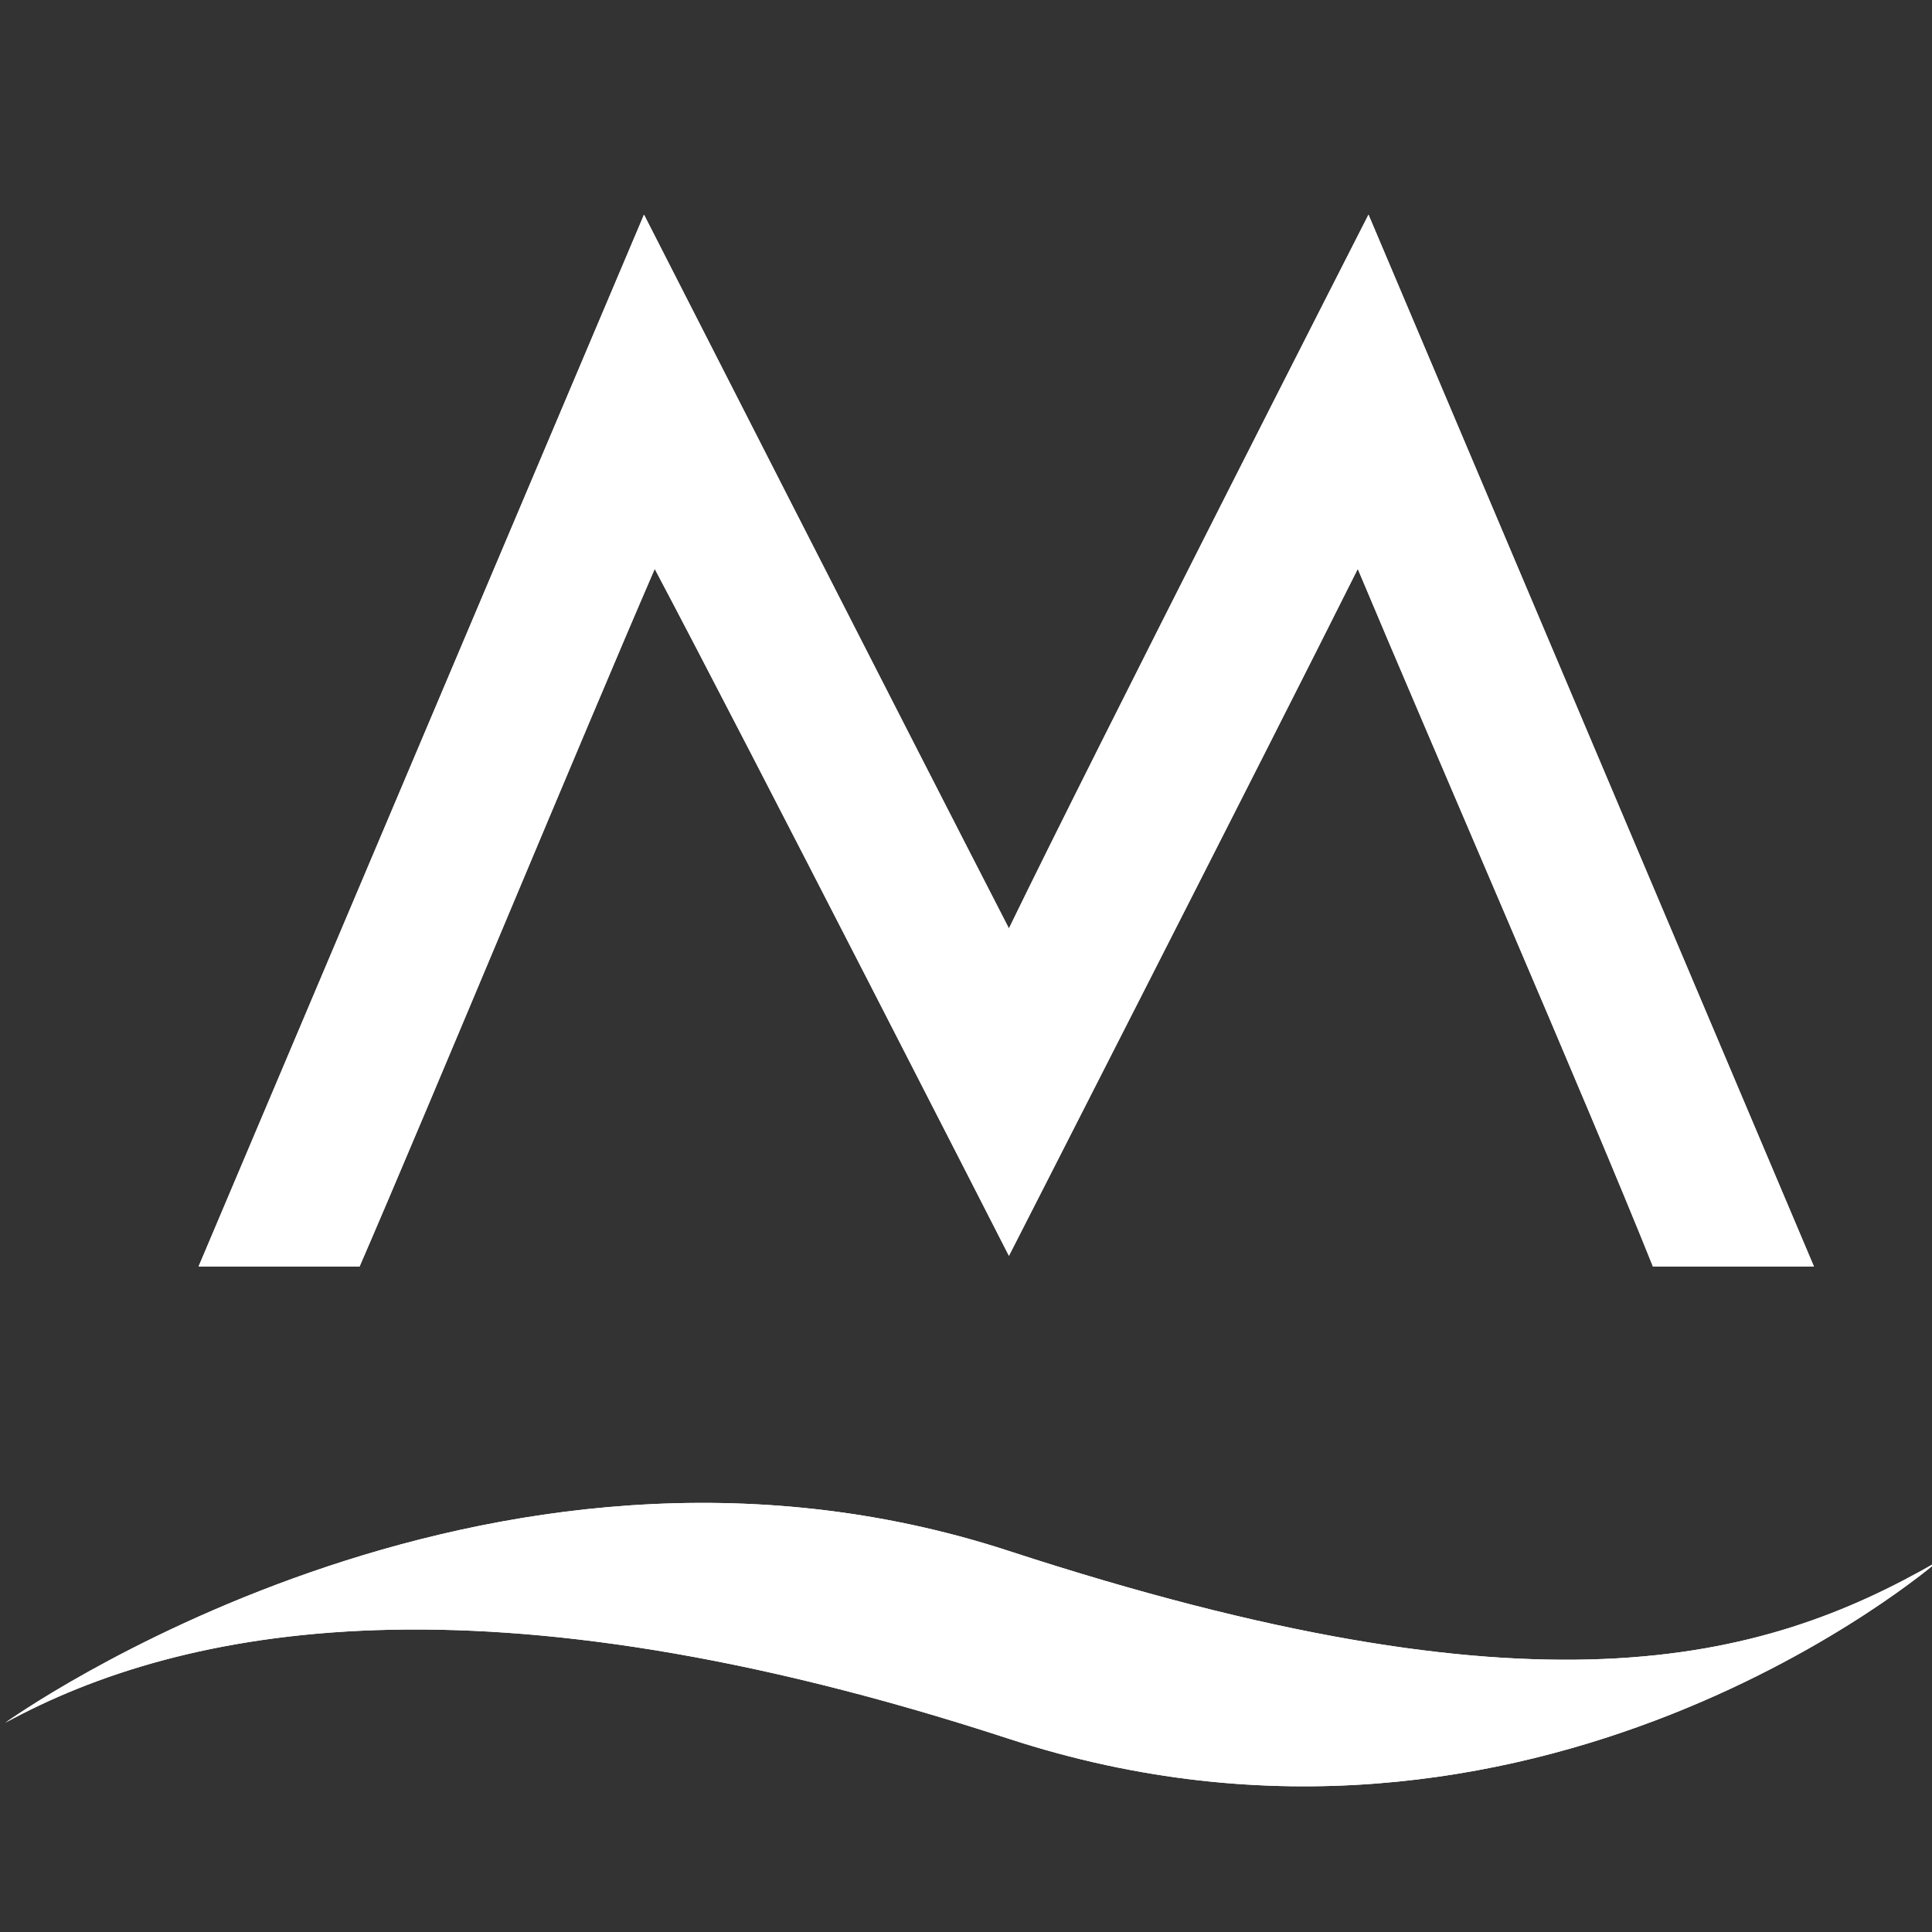 <?xml version="1.0" encoding="utf-8"?>
<!-- Generator: Adobe Illustrator 21.0.0, SVG Export Plug-In . SVG Version: 6.00 Build 0)  -->
<svg version="1.1" id="SVGDoc" xmlns:avocode="https://avocode.com/"
	 xmlns="http://www.w3.org/2000/svg" xmlns:xlink="http://www.w3.org/1999/xlink" x="0px" y="0px" viewBox="0 0 36 36"
	 style="enable-background:new 0 0 36 36;" xml:space="preserve">
<rect x="0" y="0" width="36" height="36" fill="#333333" stroke="none"/>
<style type="text/css">
	.st0{fill:#FFFFFF;}
	.st1{clip-path:url(#SVGID_2_);}
</style>
<desc>Generated with Avocode.</desc>
<g>
	<g>
		<title>icon</title>
		<g>
			<title>Mask</title>
			<path class="st0" d="M33.8,23.6h-3c-1.2-3-4.2-9.9-5.5-13c-1.7,3.4-6.5,12.8-6.5,12.8S14,14,12.2,10.6c-1.3,3-4.2,10-5.5,13h-3
				L12,4c0,0,5.1,10,6.8,13.3C20.4,14,25.5,4,25.5,4L33.8,23.6z M18.8,32.4C9,29.2,3.4,30.3,0.1,32.1c0,0,8.9-6.4,18.7-3.2
				c9.8,3.2,14,2.1,17.3,0.2C36.1,29.1,28.6,35.6,18.8,32.4"/>
		</g>
		<g>
			<defs>
				<path id="SVGID_1_" d="M33.8,23.6h-3c-1.2-3-4.2-9.9-5.5-13c-1.7,3.4-6.5,12.8-6.5,12.8S14,14,12.2,10.6c-1.3,3-4.2,10-5.5,13
					h-3L12,4c0,0,5.1,10,6.8,13.3C20.4,14,25.5,4,25.5,4L33.8,23.6z M18.8,32.4C9,29.2,3.4,30.3,0.1,32.1c0,0,8.9-6.4,18.7-3.2
					c9.8,3.2,14,2.1,17.3,0.2C36.1,29.1,28.6,35.6,18.8,32.4"/>
			</defs>
			<clipPath id="SVGID_2_">
				<use xlink:href="#SVGID_1_"  style="overflow:visible;"/>
			</clipPath>
			<g class="st1">
				<title>color</title>
				<g>
					<title>swatch</title>
					<path class="st0" d="M0.1,0.3L0.1,0.3h36l0,0v36l0,0h-36l0,0V0.3z"/>
				</g>
			</g>
		</g>
	</g>
</g>
</svg>
